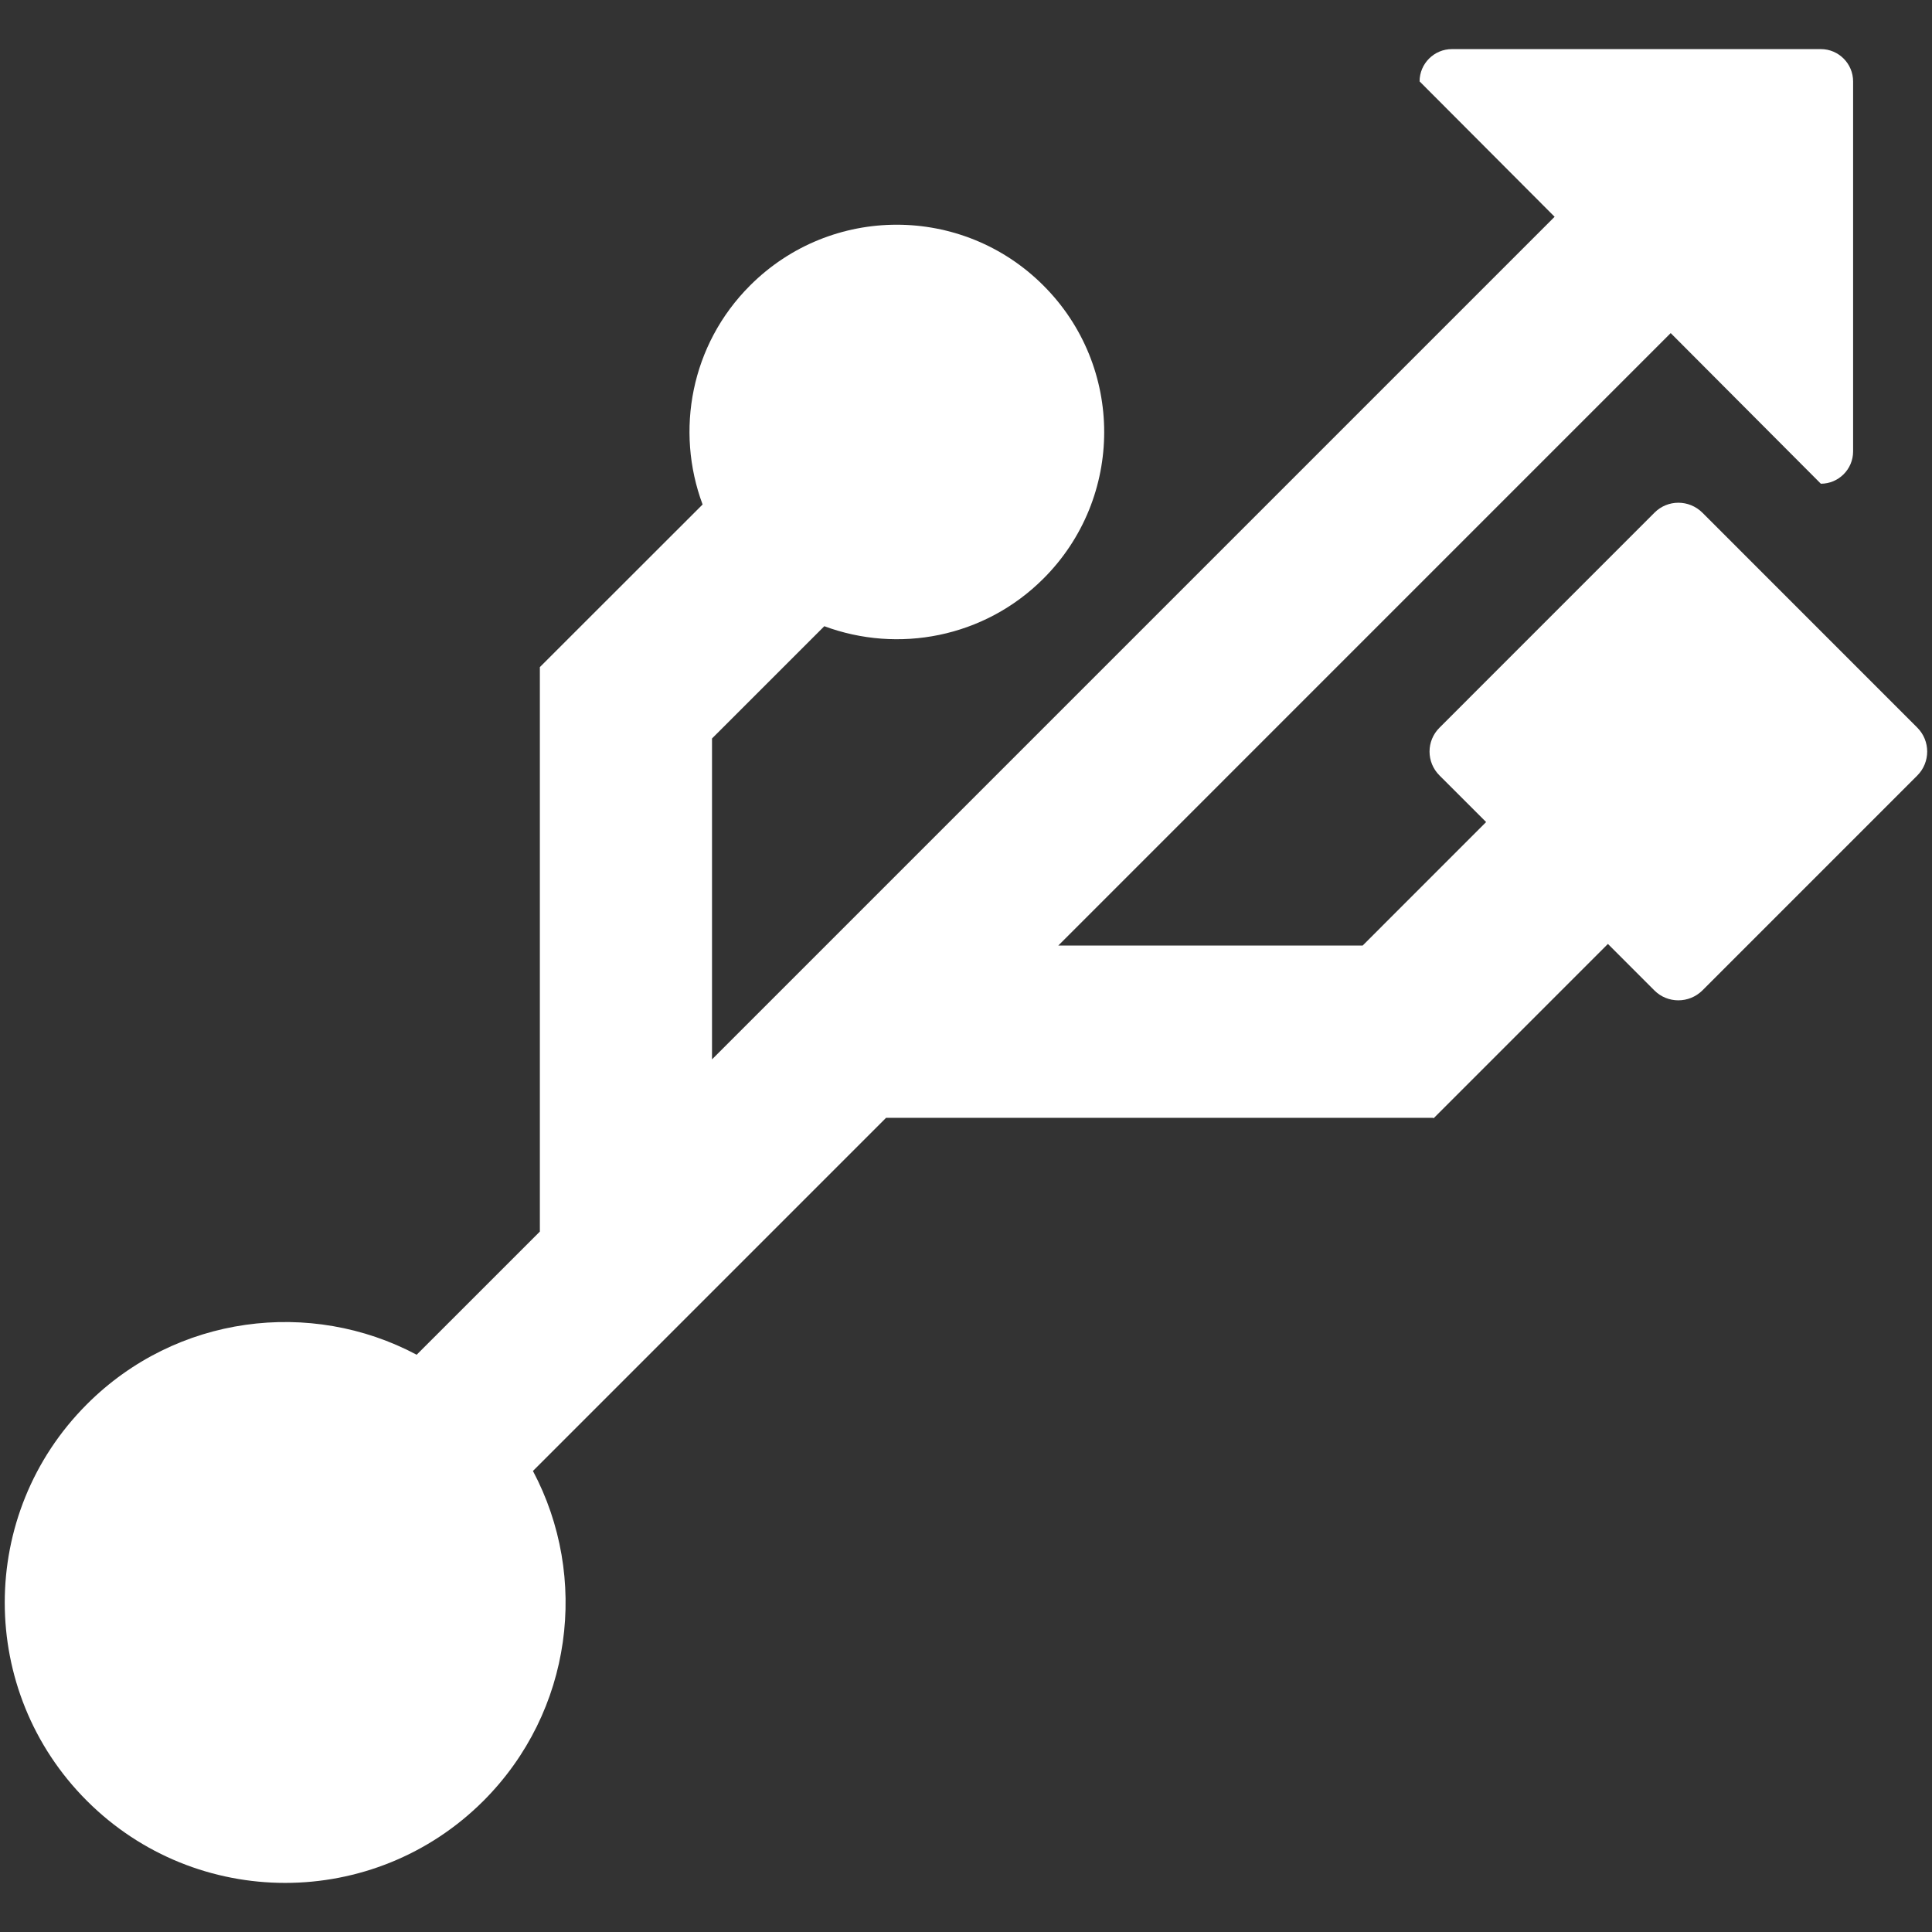 <?xml version="1.0" encoding="utf-8"?>
<!-- Generator: Adobe Illustrator 15.1.0, SVG Export Plug-In . SVG Version: 6.00 Build 0)  -->
<!DOCTYPE svg PUBLIC "-//W3C//DTD SVG 1.1//EN" "http://www.w3.org/Graphics/SVG/1.1/DTD/svg11.dtd">
<svg version="1.1" id="USB" xmlns="http://www.w3.org/2000/svg" xmlns:xlink="http://www.w3.org/1999/xlink" x="0px" y="0px"
	 width="113.391px" height="113.391px" viewBox="0 0 113.391 113.391" enable-background="new 0 0 113.391 113.391"
	 xml:space="preserve">
<rect x="0" y="0" width="113.391" height="113.391" fill="#333333" stroke="none"/>
<path fill="#FFFFFF" d="M106.87,2.882H85.213c-1.04,0-1.896,0.848-1.896,1.895l7.925,7.946L41.789,62.176V43.342l6.591-6.589
	c4.324,1.605,9.377,0.685,12.856-2.79c4.76-4.751,4.76-12.459,0-17.208C56.485,12,48.777,12,44.023,16.755
	c-3.479,3.475-4.4,8.529-2.787,12.854l-9.556,9.549l0.005,0.004v33.12l-7.23,7.229c-6.219-3.307-14.112-2.342-19.356,2.908
	c-6.427,6.426-6.427,16.846,0,23.271c6.428,6.426,16.848,6.426,23.279,0c5.237-5.246,6.205-13.135,2.901-19.357l20.724-20.725
	h32.108l0.026,0.027L94.37,55.4l2.729,2.731c0.774,0.773,2.03,0.773,2.815,0l12.613-12.614c0.776-0.776,0.776-2.037,0-2.812
	L99.916,30.091c-0.785-0.78-2.041-0.78-2.815,0L84.49,42.705c-0.785,0.774-0.785,2.035,0,2.812l2.732,2.73l-7.245,7.247H62.113
	l35.942-35.945l8.813,8.841c1.04,0,1.893-0.848,1.893-1.896V4.781C108.762,3.735,107.91,2.882,106.87,2.882z"/>
</svg>

